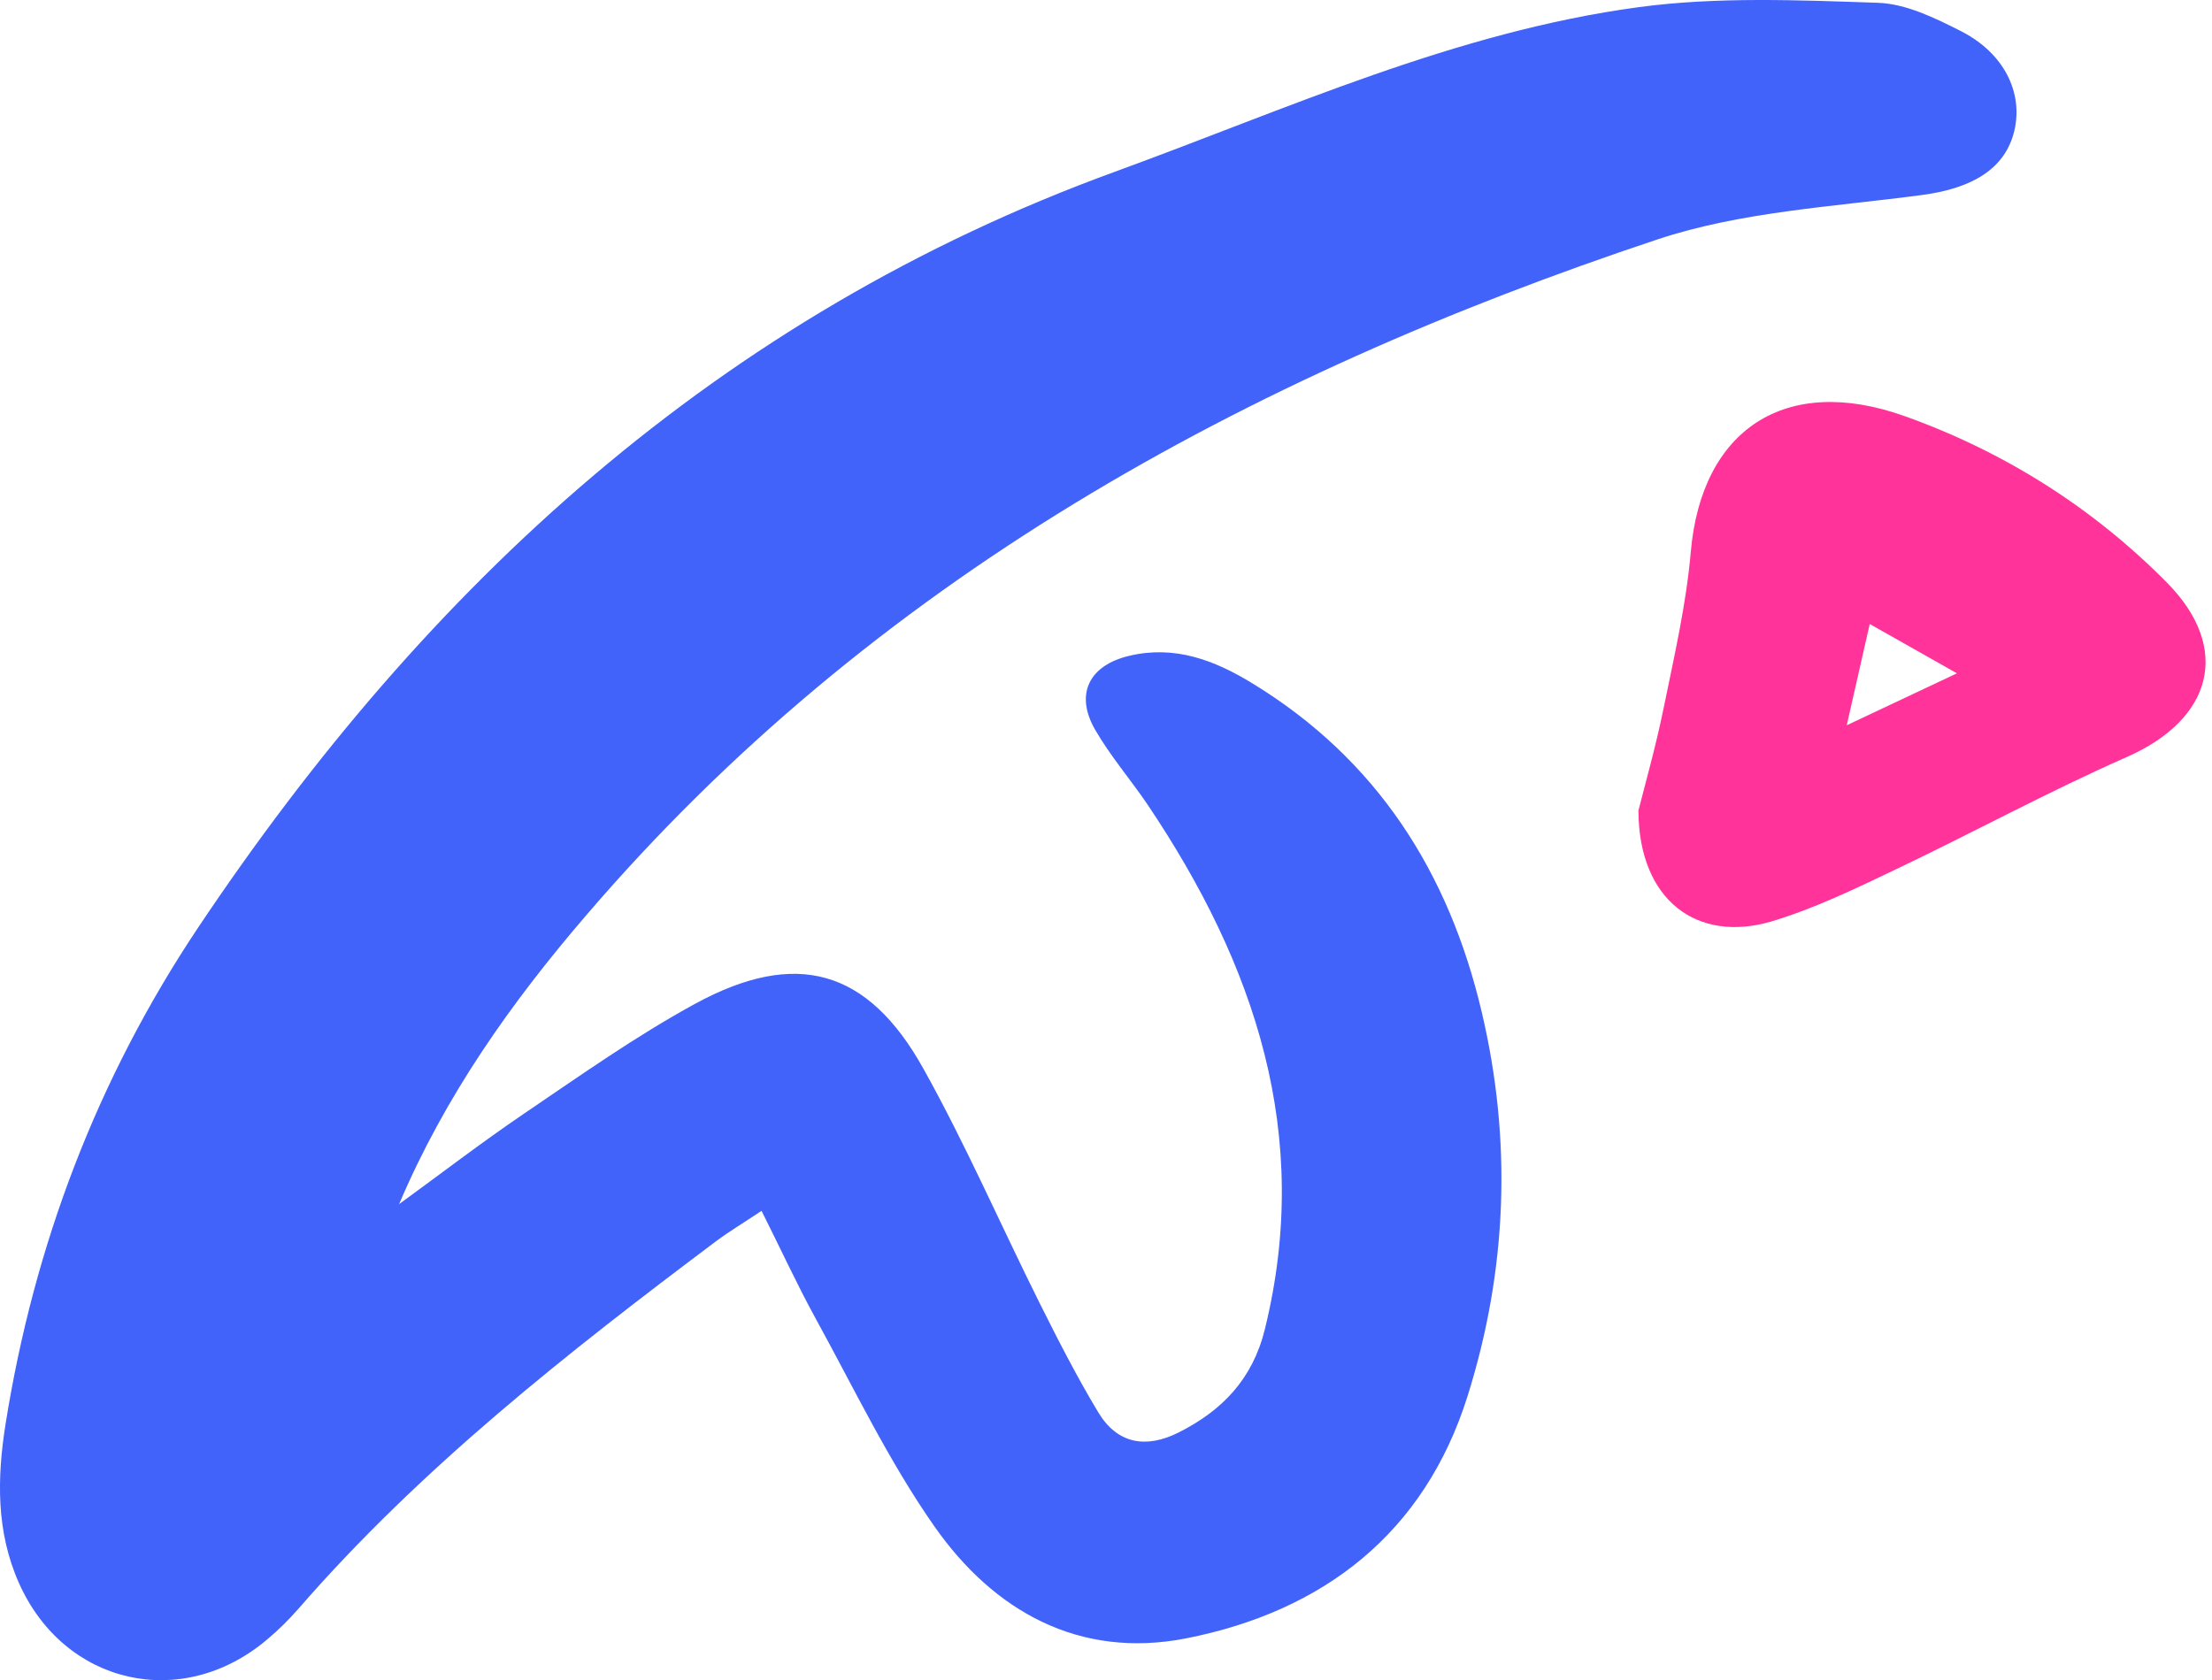 <svg xmlns="http://www.w3.org/2000/svg" xmlns:xlink="http://www.w3.org/1999/xlink" id="eUNpYg3OqV81" viewBox="0 0 129 98"><style><![CDATA[#eUNpYg3OqV83_to {animation: eUNpYg3OqV83_to__to 3000ms linear infinite normal forwards}@keyframes eUNpYg3OqV83_to__to { 0% {transform: translate(112.087px,38.759px)} 50% {transform: translate(112.087px,45px);animation-timing-function: cubic-bezier(0.47,0,0.745,0.715)} 100% {transform: translate(112.087px,38.759px)}}]]></style><path d="M23.275,70.232c2.422-1.761,4.804-3.593,7.281-5.275c3.26-2.209,6.497-4.505,9.948-6.391c5.904-3.231,10.106-2.06,13.351,3.773c2.469,4.426,4.495,9.096,6.758,13.632c1.084,2.17,2.192,4.34,3.442,6.415c1.1,1.824,2.77,2.123,4.669,1.171c2.556-1.281,4.329-3.129,5.041-6.03c2.786-11.328-.57-21.265-6.83-30.581-.997-1.478-2.184-2.846-3.071-4.387-1.195-2.075-.348-3.758,1.994-4.308c2.643-.629,4.962.252,7.162,1.596c7.289,4.442,11.475,11.045,13.39,19.174c1.781,7.539,1.488,15.07-.831,22.429-2.509,7.971-8.389,12.531-16.413,14.111-6.228,1.218-11.214-1.588-14.68-6.541-2.651-3.789-4.669-8.019-6.901-12.083-1.092-1.989-2.042-4.064-3.173-6.313-1.021.684-1.868,1.187-2.659,1.777-8.666,6.509-17.181,13.191-24.327,21.407-.562.645-1.179,1.258-1.836,1.808-4.97,4.222-11.847,2.657-14.49-3.294-1.33-2.995-1.274-6.124-.776-9.261C1.987,72.614,5.667,62.921,11.555,54.101C24.929,34.093,41.92,18.433,65.028,10.014C75.079,6.35,84.876,1.854,95.584,0.415c4.574-.613,9.29-.409,13.928-.252c1.638.055,3.324.88,4.843,1.651c2.509,1.274,3.632,3.569,3.126,5.778-.514,2.248-2.461,3.396-5.389,3.781-5.176.692-10.549.967-15.44,2.594C72.57,21.987,50.871,33.889,34.133,53.448c-4.329,5.047-8.167,10.456-10.858,16.784Z" fill="#4263fa"></path><g id="eUNpYg3OqV83_to" transform="translate(112.087,38.759)"><path d="M95.55,47.111c.359-1.434,1.012-3.724,1.483-6.045.614-3,1.308-6.015,1.571-9.053.622-7.117,5.501-10.402,12.477-7.912c5.827,2.082,10.993,5.359,15.29,9.708c3.795,3.84,2.655,7.973-2.336,10.171-4.6,2.028-9.016,4.434-13.552,6.593-2.328,1.11-4.688,2.252-7.151,2.992-4.361,1.295-7.765-1.234-7.781-6.454Zm13.489-10.888c-.479,2.097-.861,3.794-1.34,5.907c2.328-1.095,4.202-1.982,6.426-3.03-1.858-1.056-3.316-1.874-5.086-2.876Z" transform="translate(-112.087,-38.587)" fill="#ff3399"></path></g></svg>